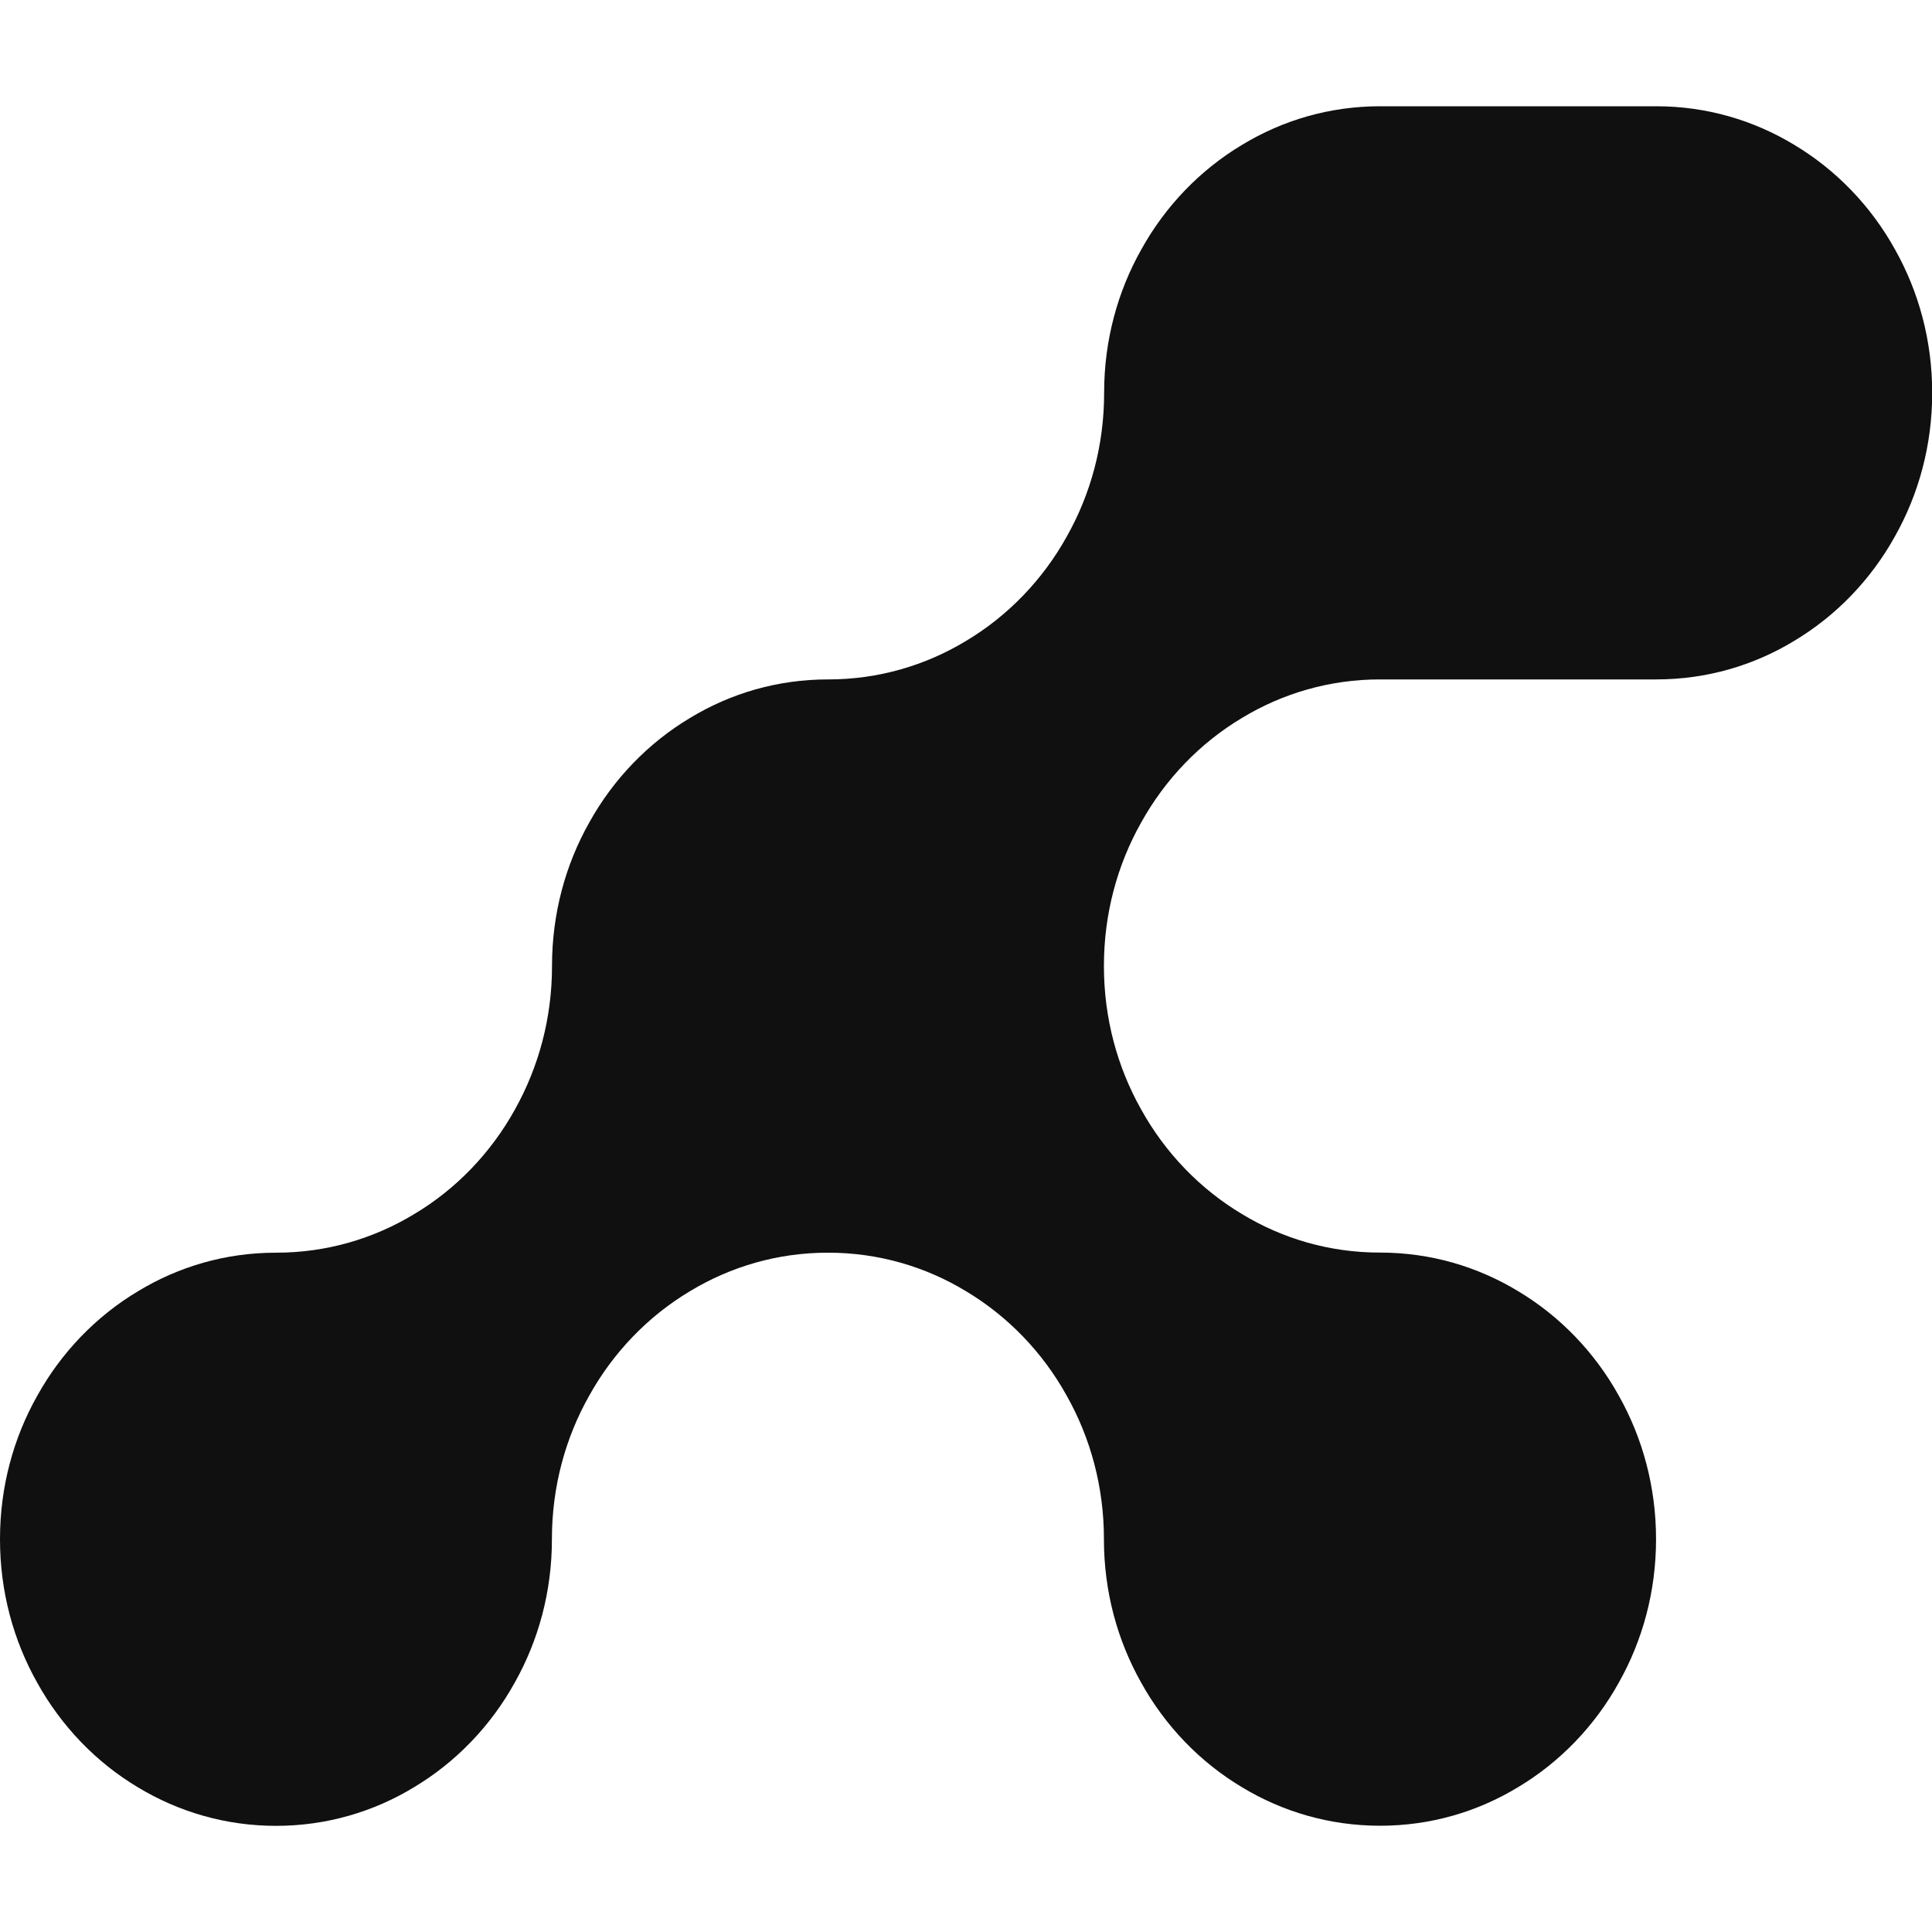 <?xml version="1.0" encoding="UTF-8" standalone="no"?>
<svg
   width="18"
   height="18"
   viewBox="0 0 18 18"
   fill="none"
   version="1.1"
   id="svg4"
   sodipodi:docname="favicon.svg"
   inkscape:version="1.2.2 (b0a8486541, 2022-12-01)"
   xmlns:inkscape="http://www.inkscape.org/namespaces/inkscape"
   xmlns:sodipodi="http://sodipodi.sourceforge.net/DTD/sodipodi-0.dtd"
   xmlns="http://www.w3.org/2000/svg"
   xmlns:svg="http://www.w3.org/2000/svg">
  <defs
     id="defs8" />
  <sodipodi:namedview
     id="namedview6"
     pagecolor="#ffffff"
     bordercolor="#666666"
     borderopacity="1.0"
     inkscape:showpageshadow="2"
     inkscape:pageopacity="0.0"
     inkscape:pagecheckerboard="0"
     inkscape:deskcolor="#d1d1d1"
     showgrid="false"
     inkscape:zoom="41.677706"
     inkscape:cx="5.6984903"
     inkscape:cy="8.6137179"
     inkscape:window-width="3440"
     inkscape:window-height="1347"
     inkscape:window-x="1920"
     inkscape:window-y="32"
     inkscape:window-maximized="1"
     inkscape:current-layer="svg4" />
  <path
     d="m 0.346,13.006 c 0.224,-0.405 0.55,-0.743 0.94,-0.976 0.377,-0.229 0.816,-0.359 1.284,-0.359 h 0.002 0.002 c 0.467,0 0.906,-0.13 1.284,-0.359 0.39,-0.232 0.716,-0.571 0.94,-0.976 C 5.018,9.942 5.143,9.487 5.143,9.001 v -0.003 c 0,-0.485 0.125,-0.941 0.346,-1.333 0.224,-0.405 0.55,-0.743 0.94,-0.976 0.377,-0.229 0.816,-0.359 1.284,-0.359 h 0.002 0.002 c 0.467,0 0.906,-0.13 1.284,-0.359 0.39,-0.233 0.716,-0.571 0.94,-0.976 0.221,-0.393 0.346,-0.848 0.346,-1.334 v -0.001 -0.002 c 0,-0.485 0.125,-0.941 0.346,-1.333 0.224,-0.405 0.55,-0.743 0.94,-0.976 0.377,-0.229 0.816,-0.359 1.284,-0.359 h 0.002 0.002 2.567 0.002 0.002 c 0.467,0 0.906,0.13 1.284,0.359 0.39,0.233 0.716,0.571 0.94,0.976 0.221,0.393 0.346,0.849 0.346,1.335 0,0.486 -0.125,0.942 -0.346,1.335 -0.224,0.405 -0.55,0.743 -0.94,0.976 -0.377,0.229 -0.816,0.359 -1.284,0.359 H 15.429 12.859 12.855 c -0.467,0 -0.906,0.13 -1.284,0.359 -0.39,0.233 -0.716,0.571 -0.94,0.976 -0.221,0.392 -0.346,0.848 -0.346,1.333 v 0.002 0.001 c 0,0.486 0.125,0.941 0.346,1.334 0.224,0.405 0.55,0.743 0.94,0.976 0.377,0.229 0.816,0.359 1.284,0.359 h 0.002 0.002 c 0.467,0 0.906,0.13 1.284,0.359 0.39,0.233 0.716,0.571 0.94,0.976 0.221,0.393 0.346,0.849 0.346,1.335 v 0.001 c 0,0.486 -0.125,0.941 -0.346,1.334 -0.224,0.405 -0.55,0.743 -0.94,0.976 -0.377,0.229 -0.816,0.359 -1.284,0.359 h -0.002 c -0.468,0 -0.908,-0.13 -1.286,-0.359 -0.39,-0.233 -0.716,-0.571 -0.94,-0.976 -0.221,-0.393 -0.346,-0.848 -0.346,-1.334 v -0.003 c 0,-0.485 -0.125,-0.941 -0.346,-1.333 C 9.716,12.601 9.39,12.263 9,12.03 8.623,11.801 8.184,11.671 7.716,11.671 H 7.714 7.712 c -0.467,0 -0.906,0.13 -1.284,0.359 -0.39,0.233 -0.716,0.571 -0.94,0.976 -0.221,0.392 -0.346,0.848 -0.346,1.333 v 0.003 c 0,0.486 -0.125,0.941 -0.346,1.334 -0.224,0.405 -0.55,0.743 -0.94,0.976 -0.377,0.229 -0.816,0.359 -1.284,0.359 H 2.571 c -0.468,0 -0.907,-0.13 -1.286,-0.359 C 0.896,16.42 0.57,16.081 0.346,15.676 0.125,15.283 0,14.828 0,14.342 v -0.001 -0.002 c 0,-0.485 0.125,-0.941 0.346,-1.333 z"
     fill="#101010"
     id="path2" />
</svg>
